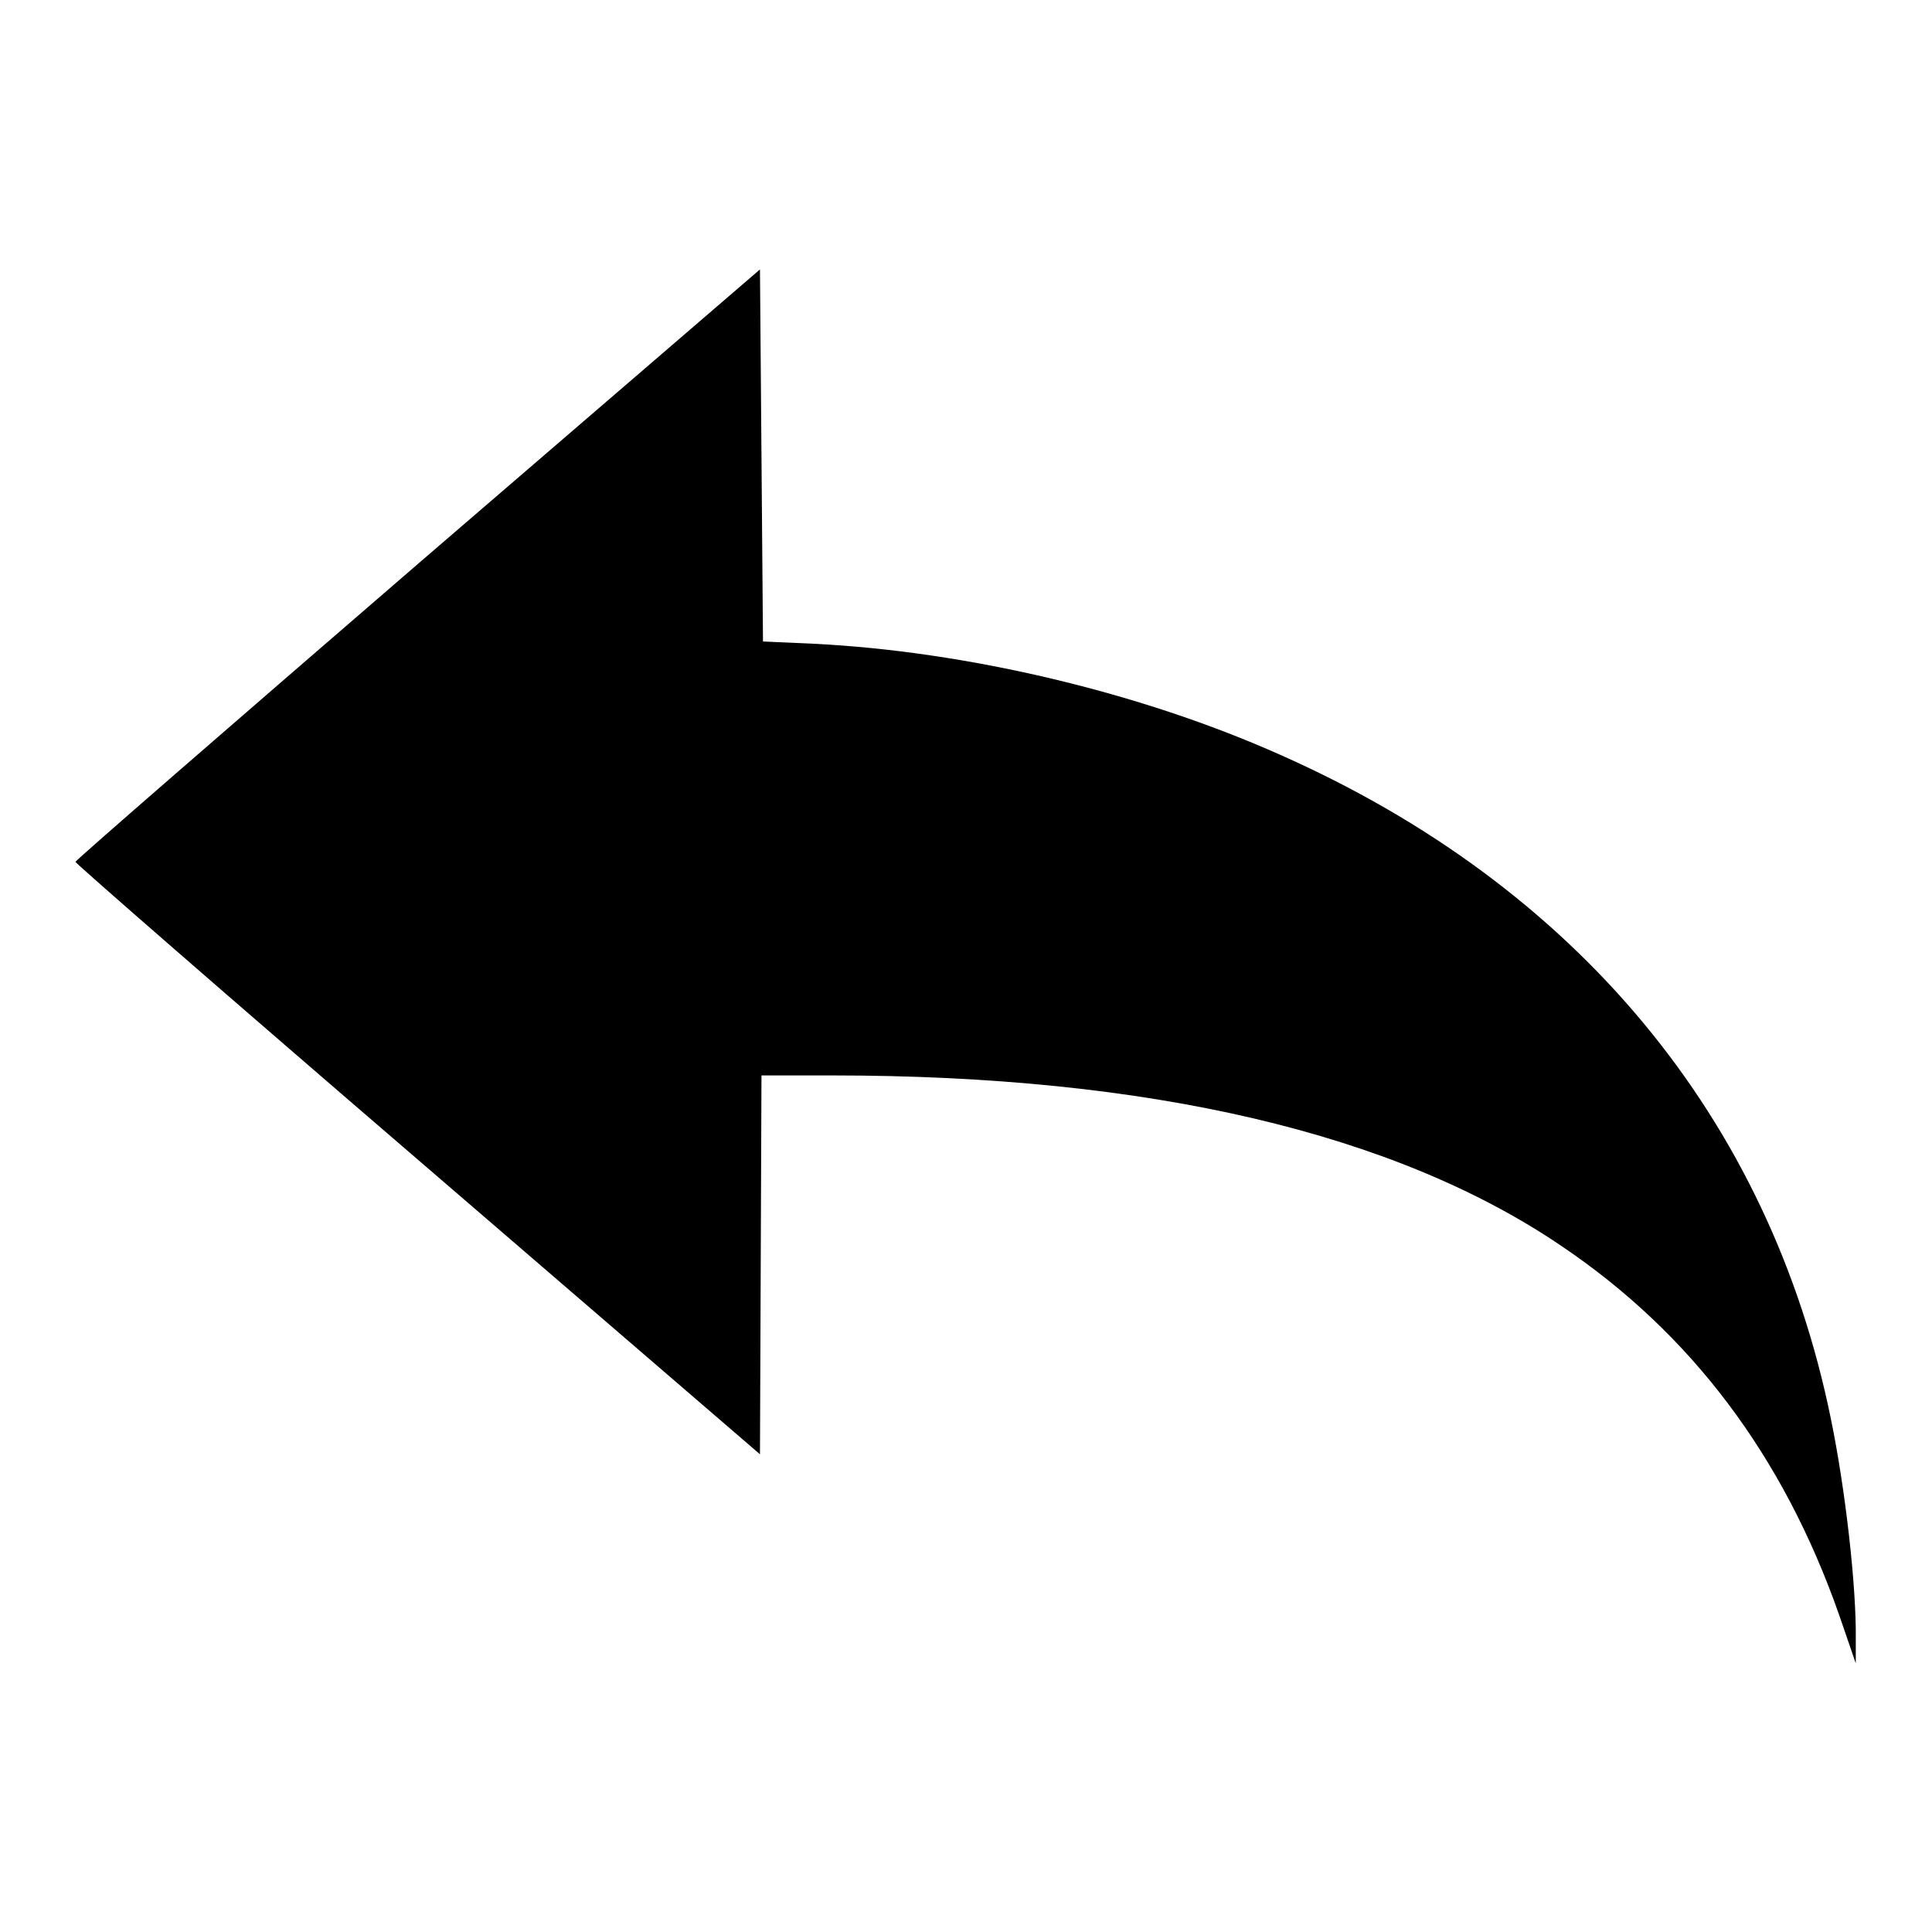 <?xml version="1.0" encoding="utf-8"?>
<!-- Svg Vector Icons : http://www.onlinewebfonts.com/icon -->
<!DOCTYPE svg PUBLIC "-//W3C//DTD SVG 1.1//EN" "http://www.w3.org/Graphics/SVG/1.1/DTD/svg11.dtd">
<svg version="1.1" xmlns="http://www.w3.org/2000/svg" xmlns:xlink="http://www.w3.org/1999/xlink" x="0px" y="0px" viewBox="0 0 256 256" enable-background="new 0 0 256 256" xml:space="preserve">
<g><g><g><path fill="#000000" d="M55.4,74.7C30.5,96.2,10,114,10,114.2s20.3,17.9,45.3,39.4l45.4,39.1l0.1-25.1l0.1-25.1h9.4c41.9,0,74.5,7.6,96.6,22.6c17.2,11.6,29.4,27.8,36.8,48.9l2.2,6.4v-3.1c0.1-7.1-1.4-20.1-3.3-29.3c-8.1-39.8-33.7-70.6-73-88C151,91.7,128,86.3,107.8,85.3l-6.7-0.3l-0.2-24.6l-0.2-24.7L55.4,74.7z"/></g></g></g>
</svg>